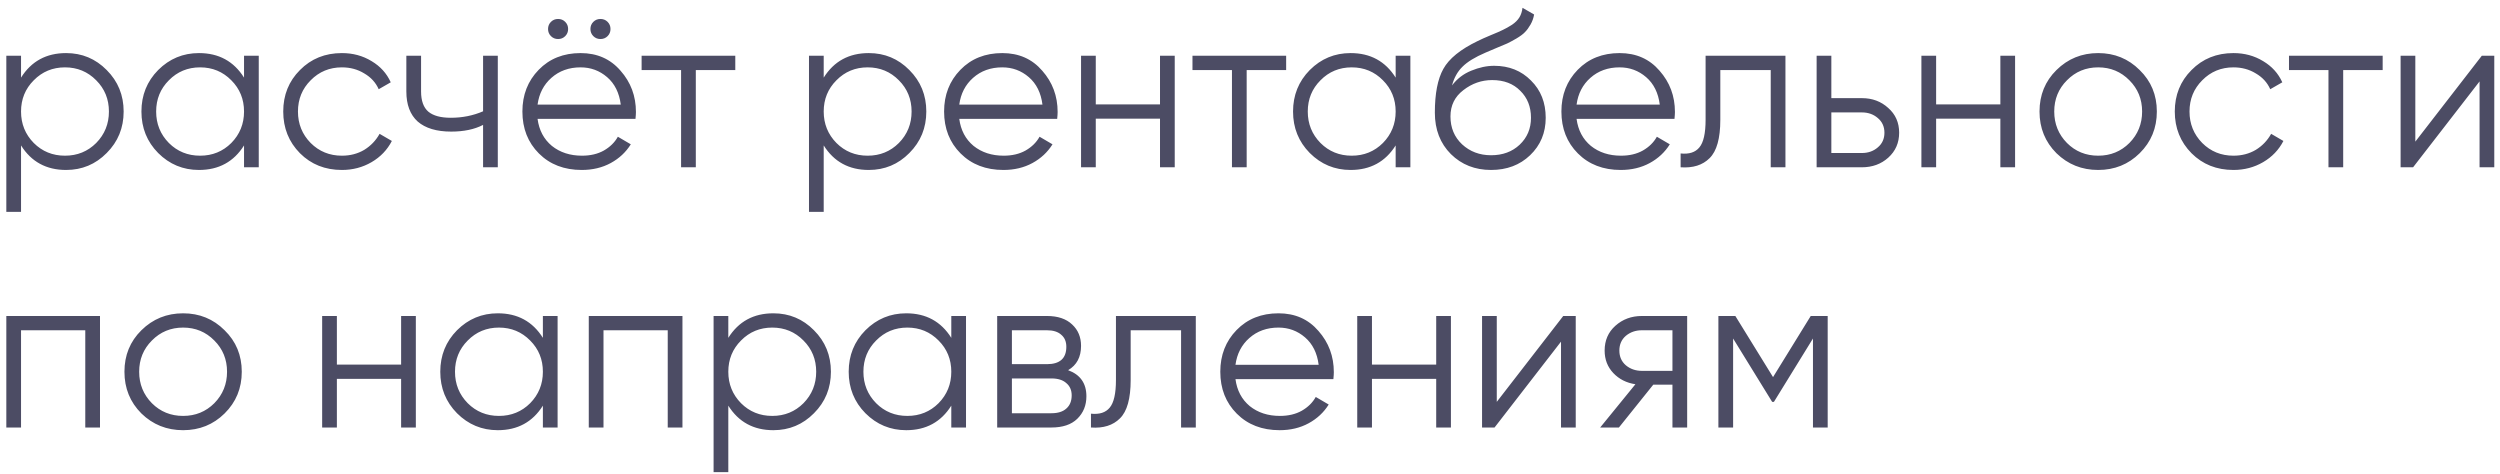 <?xml version="1.0" encoding="UTF-8"?> <svg xmlns="http://www.w3.org/2000/svg" width="269" height="51" viewBox="0 0 269 51" fill="none"> <path d="M7.112 5.712C8.824 5.712 10.28 6.32 11.48 7.536C12.696 8.752 13.304 10.24 13.304 12C13.304 13.76 12.696 15.248 11.48 16.464C10.28 17.68 8.824 18.288 7.112 18.288C4.984 18.288 3.368 17.408 2.264 15.648L2.264 22.8H0.68L0.68 6H2.264V8.352C3.368 6.592 4.984 5.712 7.112 5.712ZM3.632 15.384C4.544 16.296 5.664 16.752 6.992 16.752C8.32 16.752 9.44 16.296 10.352 15.384C11.264 14.456 11.72 13.328 11.72 12C11.72 10.672 11.264 9.552 10.352 8.64C9.44 7.712 8.32 7.248 6.992 7.248C5.664 7.248 4.544 7.712 3.632 8.64C2.72 9.552 2.264 10.672 2.264 12C2.264 13.328 2.72 14.456 3.632 15.384ZM26.258 6H27.842L27.842 18H26.258L26.258 15.648C25.154 17.408 23.538 18.288 21.41 18.288C19.698 18.288 18.234 17.68 17.018 16.464C15.818 15.248 15.218 13.76 15.218 12C15.218 10.24 15.818 8.752 17.018 7.536C18.234 6.32 19.698 5.712 21.41 5.712C23.538 5.712 25.154 6.592 26.258 8.352V6ZM18.17 15.384C19.082 16.296 20.202 16.752 21.53 16.752C22.858 16.752 23.978 16.296 24.89 15.384C25.802 14.456 26.258 13.328 26.258 12C26.258 10.672 25.802 9.552 24.89 8.64C23.978 7.712 22.858 7.248 21.53 7.248C20.202 7.248 19.082 7.712 18.17 8.64C17.258 9.552 16.802 10.672 16.802 12C16.802 13.328 17.258 14.456 18.17 15.384ZM36.788 18.288C34.98 18.288 33.476 17.688 32.276 16.488C31.076 15.272 30.476 13.776 30.476 12C30.476 10.224 31.076 8.736 32.276 7.536C33.476 6.32 34.98 5.712 36.788 5.712C37.972 5.712 39.036 6 39.98 6.576C40.924 7.136 41.612 7.896 42.044 8.856L40.748 9.6C40.428 8.88 39.908 8.312 39.188 7.896C38.484 7.464 37.684 7.248 36.788 7.248C35.46 7.248 34.34 7.712 33.428 8.64C32.516 9.552 32.06 10.672 32.06 12C32.06 13.328 32.516 14.456 33.428 15.384C34.34 16.296 35.46 16.752 36.788 16.752C37.684 16.752 38.484 16.544 39.188 16.128C39.892 15.696 40.444 15.12 40.844 14.4L42.164 15.168C41.668 16.128 40.94 16.888 39.98 17.448C39.02 18.008 37.956 18.288 36.788 18.288ZM51.979 6L53.563 6V18H51.979V13.44C51.051 13.92 49.907 14.16 48.547 14.16C46.979 14.16 45.779 13.8 44.947 13.08C44.131 12.344 43.723 11.264 43.723 9.84V6H45.307V9.84C45.307 10.848 45.571 11.576 46.099 12.024C46.627 12.456 47.427 12.672 48.499 12.672C49.747 12.672 50.907 12.44 51.979 11.976V6ZM60.818 3.888C60.61 4.096 60.354 4.2 60.05 4.2C59.746 4.2 59.49 4.096 59.282 3.888C59.074 3.68 58.97 3.424 58.97 3.12C58.97 2.816 59.074 2.56 59.282 2.352C59.49 2.144 59.746 2.04 60.05 2.04C60.354 2.04 60.61 2.144 60.818 2.352C61.026 2.56 61.13 2.816 61.13 3.12C61.13 3.424 61.026 3.68 60.818 3.888ZM65.378 3.888C65.17 4.096 64.914 4.2 64.61 4.2C64.306 4.2 64.05 4.096 63.842 3.888C63.634 3.68 63.53 3.424 63.53 3.12C63.53 2.816 63.634 2.56 63.842 2.352C64.05 2.144 64.306 2.04 64.61 2.04C64.914 2.04 65.17 2.144 65.378 2.352C65.586 2.56 65.69 2.816 65.69 3.12C65.69 3.424 65.586 3.68 65.378 3.888ZM62.474 5.712C64.25 5.712 65.682 6.344 66.77 7.608C67.874 8.856 68.426 10.336 68.426 12.048C68.426 12.224 68.41 12.472 68.378 12.792L57.842 12.792C58.002 14.008 58.514 14.976 59.378 15.696C60.258 16.4 61.338 16.752 62.618 16.752C63.53 16.752 64.314 16.568 64.97 16.2C65.642 15.816 66.146 15.32 66.482 14.712L67.874 15.528C67.346 16.376 66.626 17.048 65.714 17.544C64.802 18.04 63.762 18.288 62.594 18.288C60.706 18.288 59.17 17.696 57.986 16.512C56.802 15.328 56.21 13.824 56.21 12C56.21 10.208 56.794 8.712 57.962 7.512C59.13 6.312 60.634 5.712 62.474 5.712ZM62.474 7.248C61.226 7.248 60.178 7.624 59.33 8.376C58.498 9.112 58.002 10.072 57.842 11.256H66.794C66.634 9.992 66.146 9.008 65.33 8.304C64.514 7.6 63.562 7.248 62.474 7.248ZM79.117 6V7.536H74.869V18H73.285V7.536H69.037V6L79.117 6ZM93.479 5.712C95.191 5.712 96.647 6.32 97.847 7.536C99.063 8.752 99.671 10.24 99.671 12C99.671 13.76 99.063 15.248 97.847 16.464C96.647 17.68 95.191 18.288 93.479 18.288C91.351 18.288 89.735 17.408 88.631 15.648V22.8H87.047V6H88.631V8.352C89.735 6.592 91.351 5.712 93.479 5.712ZM89.999 15.384C90.911 16.296 92.031 16.752 93.359 16.752C94.687 16.752 95.807 16.296 96.719 15.384C97.631 14.456 98.087 13.328 98.087 12C98.087 10.672 97.631 9.552 96.719 8.64C95.807 7.712 94.687 7.248 93.359 7.248C92.031 7.248 90.911 7.712 89.999 8.64C89.087 9.552 88.631 10.672 88.631 12C88.631 13.328 89.087 14.456 89.999 15.384ZM107.849 5.712C109.625 5.712 111.057 6.344 112.145 7.608C113.249 8.856 113.801 10.336 113.801 12.048C113.801 12.224 113.785 12.472 113.753 12.792L103.217 12.792C103.377 14.008 103.889 14.976 104.753 15.696C105.633 16.4 106.713 16.752 107.993 16.752C108.905 16.752 109.689 16.568 110.345 16.2C111.017 15.816 111.521 15.32 111.857 14.712L113.249 15.528C112.721 16.376 112.001 17.048 111.089 17.544C110.177 18.04 109.137 18.288 107.969 18.288C106.081 18.288 104.545 17.696 103.361 16.512C102.177 15.328 101.585 13.824 101.585 12C101.585 10.208 102.169 8.712 103.337 7.512C104.505 6.312 106.009 5.712 107.849 5.712ZM107.849 7.248C106.601 7.248 105.553 7.624 104.705 8.376C103.873 9.112 103.377 10.072 103.217 11.256H112.169C112.009 9.992 111.521 9.008 110.705 8.304C109.889 7.6 108.937 7.248 107.849 7.248ZM124.817 6H126.401V18H124.817V12.768H117.905V18H116.321V6L117.905 6V11.232H124.817V6ZM138.39 6V7.536L134.142 7.536V18H132.558V7.536H128.31V6L138.39 6ZM150.172 6H151.756V18H150.172V15.648C149.068 17.408 147.452 18.288 145.324 18.288C143.612 18.288 142.148 17.68 140.932 16.464C139.732 15.248 139.132 13.76 139.132 12C139.132 10.24 139.732 8.752 140.932 7.536C142.148 6.32 143.612 5.712 145.324 5.712C147.452 5.712 149.068 6.592 150.172 8.352V6ZM142.084 15.384C142.996 16.296 144.116 16.752 145.444 16.752C146.772 16.752 147.892 16.296 148.804 15.384C149.716 14.456 150.172 13.328 150.172 12C150.172 10.672 149.716 9.552 148.804 8.64C147.892 7.712 146.772 7.248 145.444 7.248C144.116 7.248 142.996 7.712 142.084 8.64C141.172 9.552 140.716 10.672 140.716 12C140.716 13.328 141.172 14.456 142.084 15.384ZM160.438 18.288C158.71 18.288 157.27 17.72 156.118 16.584C154.966 15.432 154.39 13.944 154.39 12.12C154.39 10.072 154.694 8.504 155.302 7.416C155.91 6.312 157.142 5.312 158.998 4.416C159.35 4.24 159.814 4.032 160.39 3.792C160.982 3.552 161.422 3.36 161.71 3.216C162.014 3.072 162.342 2.888 162.694 2.664C163.046 2.424 163.31 2.16 163.486 1.872C163.662 1.584 163.774 1.24 163.822 0.84L165.07 1.56C165.006 1.944 164.878 2.304 164.686 2.64C164.494 2.976 164.294 3.248 164.086 3.456C163.894 3.664 163.582 3.896 163.15 4.152C162.734 4.392 162.406 4.568 162.166 4.68C161.942 4.776 161.542 4.944 160.966 5.184C160.406 5.424 160.03 5.584 159.838 5.664C158.718 6.144 157.894 6.648 157.366 7.176C156.838 7.688 156.462 8.36 156.238 9.192C156.782 8.472 157.47 7.944 158.302 7.608C159.15 7.256 159.974 7.08 160.774 7.08C162.374 7.08 163.694 7.608 164.734 8.664C165.79 9.704 166.318 11.04 166.318 12.672C166.318 14.288 165.758 15.632 164.638 16.704C163.534 17.76 162.134 18.288 160.438 18.288ZM160.438 16.704C161.686 16.704 162.71 16.328 163.51 15.576C164.326 14.808 164.734 13.84 164.734 12.672C164.734 11.488 164.35 10.52 163.582 9.768C162.83 9 161.822 8.616 160.558 8.616C159.422 8.616 158.39 8.976 157.462 9.696C156.534 10.4 156.07 11.344 156.07 12.528C156.07 13.744 156.486 14.744 157.318 15.528C158.166 16.312 159.206 16.704 160.438 16.704ZM174.271 5.712C176.047 5.712 177.479 6.344 178.567 7.608C179.671 8.856 180.223 10.336 180.223 12.048C180.223 12.224 180.207 12.472 180.175 12.792H169.639C169.799 14.008 170.311 14.976 171.175 15.696C172.055 16.4 173.135 16.752 174.415 16.752C175.327 16.752 176.111 16.568 176.767 16.2C177.439 15.816 177.943 15.32 178.279 14.712L179.671 15.528C179.143 16.376 178.423 17.048 177.511 17.544C176.599 18.04 175.559 18.288 174.391 18.288C172.503 18.288 170.967 17.696 169.783 16.512C168.599 15.328 168.007 13.824 168.007 12C168.007 10.208 168.591 8.712 169.759 7.512C170.927 6.312 172.431 5.712 174.271 5.712ZM174.271 7.248C173.023 7.248 171.975 7.624 171.127 8.376C170.295 9.112 169.799 10.072 169.639 11.256H178.591C178.431 9.992 177.943 9.008 177.127 8.304C176.311 7.6 175.359 7.248 174.271 7.248ZM192.114 6V18L190.53 18V7.536H185.106V12.888C185.106 14.888 184.722 16.264 183.954 17.016C183.202 17.768 182.162 18.096 180.834 18V16.512C181.746 16.608 182.418 16.392 182.85 15.864C183.298 15.336 183.522 14.344 183.522 12.888V6H192.114ZM200.341 10.56C201.461 10.56 202.405 10.912 203.173 11.616C203.957 12.304 204.349 13.192 204.349 14.28C204.349 15.368 203.957 16.264 203.173 16.968C202.405 17.656 201.461 18 200.341 18H195.469V6H197.053V10.56H200.341ZM200.341 16.464C201.013 16.464 201.581 16.264 202.045 15.864C202.525 15.464 202.765 14.936 202.765 14.28C202.765 13.624 202.525 13.096 202.045 12.696C201.581 12.296 201.013 12.096 200.341 12.096H197.053V16.464H200.341ZM215.239 6H216.823V18H215.239V12.768H208.327V18H206.743V6H208.327V11.232H215.239V6ZM230.228 16.488C229.012 17.688 227.524 18.288 225.764 18.288C224.004 18.288 222.508 17.688 221.276 16.488C220.06 15.272 219.452 13.776 219.452 12C219.452 10.224 220.06 8.736 221.276 7.536C222.508 6.32 224.004 5.712 225.764 5.712C227.524 5.712 229.012 6.32 230.228 7.536C231.46 8.736 232.076 10.224 232.076 12C232.076 13.776 231.46 15.272 230.228 16.488ZM222.404 15.384C223.316 16.296 224.436 16.752 225.764 16.752C227.092 16.752 228.212 16.296 229.124 15.384C230.036 14.456 230.492 13.328 230.492 12C230.492 10.672 230.036 9.552 229.124 8.64C228.212 7.712 227.092 7.248 225.764 7.248C224.436 7.248 223.316 7.712 222.404 8.64C221.492 9.552 221.036 10.672 221.036 12C221.036 13.328 221.492 14.456 222.404 15.384ZM240.319 18.288C238.511 18.288 237.007 17.688 235.807 16.488C234.607 15.272 234.007 13.776 234.007 12C234.007 10.224 234.607 8.736 235.807 7.536C237.007 6.32 238.511 5.712 240.319 5.712C241.503 5.712 242.567 6 243.511 6.576C244.455 7.136 245.143 7.896 245.575 8.856L244.279 9.6C243.959 8.88 243.439 8.312 242.719 7.896C242.015 7.464 241.215 7.248 240.319 7.248C238.991 7.248 237.871 7.712 236.959 8.64C236.047 9.552 235.591 10.672 235.591 12C235.591 13.328 236.047 14.456 236.959 15.384C237.871 16.296 238.991 16.752 240.319 16.752C241.215 16.752 242.015 16.544 242.719 16.128C243.423 15.696 243.975 15.12 244.375 14.4L245.695 15.168C245.199 16.128 244.471 16.888 243.511 17.448C242.551 18.008 241.487 18.288 240.319 18.288ZM256.375 6V7.536H252.127V18H250.543V7.536H246.295V6H256.375ZM267.041 6H268.385V18H266.801V8.76L259.649 18H258.305V6H259.889V15.24L267.041 6ZM10.76 34V46H9.176V35.536H2.264L2.264 46H0.68L0.68 34H10.76ZM24.166 44.488C22.95 45.688 21.462 46.288 19.702 46.288C17.942 46.288 16.446 45.688 15.214 44.488C13.998 43.272 13.39 41.776 13.39 40C13.39 38.224 13.998 36.736 15.214 35.536C16.446 34.32 17.942 33.712 19.702 33.712C21.462 33.712 22.95 34.32 24.166 35.536C25.398 36.736 26.014 38.224 26.014 40C26.014 41.776 25.398 43.272 24.166 44.488ZM16.342 43.384C17.254 44.296 18.374 44.752 19.702 44.752C21.03 44.752 22.15 44.296 23.062 43.384C23.974 42.456 24.43 41.328 24.43 40C24.43 38.672 23.974 37.552 23.062 36.64C22.15 35.712 21.03 35.248 19.702 35.248C18.374 35.248 17.254 35.712 16.342 36.64C15.43 37.552 14.974 38.672 14.974 40C14.974 41.328 15.43 42.456 16.342 43.384ZM43.16 34H44.744L44.744 46H43.16V40.768L36.248 40.768V46H34.664L34.664 34H36.248L36.248 39.232L43.16 39.232L43.16 34ZM58.414 34H59.998L59.998 46H58.414V43.648C57.31 45.408 55.694 46.288 53.566 46.288C51.854 46.288 50.39 45.68 49.174 44.464C47.974 43.248 47.374 41.76 47.374 40C47.374 38.24 47.974 36.752 49.174 35.536C50.39 34.32 51.854 33.712 53.566 33.712C55.694 33.712 57.31 34.592 58.414 36.352V34ZM50.326 43.384C51.238 44.296 52.358 44.752 53.686 44.752C55.014 44.752 56.134 44.296 57.046 43.384C57.958 42.456 58.414 41.328 58.414 40C58.414 38.672 57.958 37.552 57.046 36.64C56.134 35.712 55.014 35.248 53.686 35.248C52.358 35.248 51.238 35.712 50.326 36.64C49.414 37.552 48.958 38.672 48.958 40C48.958 41.328 49.414 42.456 50.326 43.384ZM73.432 34V46H71.848V35.536H64.936V46H63.352V34H73.432ZM83.214 33.712C84.926 33.712 86.382 34.32 87.582 35.536C88.798 36.752 89.406 38.24 89.406 40C89.406 41.76 88.798 43.248 87.582 44.464C86.382 45.68 84.926 46.288 83.214 46.288C81.086 46.288 79.47 45.408 78.366 43.648V50.8H76.782V34H78.366V36.352C79.47 34.592 81.086 33.712 83.214 33.712ZM79.734 43.384C80.646 44.296 81.766 44.752 83.094 44.752C84.422 44.752 85.542 44.296 86.454 43.384C87.366 42.456 87.822 41.328 87.822 40C87.822 38.672 87.366 37.552 86.454 36.64C85.542 35.712 84.422 35.248 83.094 35.248C81.766 35.248 80.646 35.712 79.734 36.64C78.822 37.552 78.366 38.672 78.366 40C78.366 41.328 78.822 42.456 79.734 43.384ZM102.359 34H103.943V46H102.359V43.648C101.255 45.408 99.639 46.288 97.511 46.288C95.799 46.288 94.335 45.68 93.119 44.464C91.919 43.248 91.319 41.76 91.319 40C91.319 38.24 91.919 36.752 93.119 35.536C94.335 34.32 95.799 33.712 97.511 33.712C99.639 33.712 101.255 34.592 102.359 36.352V34ZM94.271 43.384C95.183 44.296 96.303 44.752 97.631 44.752C98.959 44.752 100.079 44.296 100.991 43.384C101.903 42.456 102.359 41.328 102.359 40C102.359 38.672 101.903 37.552 100.991 36.64C100.079 35.712 98.959 35.248 97.631 35.248C96.303 35.248 95.183 35.712 94.271 36.64C93.359 37.552 92.903 38.672 92.903 40C92.903 41.328 93.359 42.456 94.271 43.384ZM114.929 39.832C116.241 40.312 116.897 41.248 116.897 42.64C116.897 43.616 116.569 44.424 115.913 45.064C115.273 45.688 114.345 46 113.129 46H107.297V34H112.649C113.817 34 114.721 34.304 115.361 34.912C116.001 35.504 116.321 36.272 116.321 37.216C116.321 38.416 115.857 39.288 114.929 39.832ZM112.649 35.536H108.881V39.184H112.649C114.041 39.184 114.737 38.56 114.737 37.312C114.737 36.752 114.553 36.32 114.185 36.016C113.833 35.696 113.321 35.536 112.649 35.536ZM113.129 44.464C113.833 44.464 114.369 44.296 114.737 43.96C115.121 43.624 115.313 43.152 115.313 42.544C115.313 41.984 115.121 41.544 114.737 41.224C114.369 40.888 113.833 40.72 113.129 40.72H108.881V44.464H113.129ZM128.668 34V46H127.084V35.536L121.66 35.536V40.888C121.66 42.888 121.276 44.264 120.508 45.016C119.756 45.768 118.716 46.096 117.388 46V44.512C118.3 44.608 118.972 44.392 119.404 43.864C119.852 43.336 120.076 42.344 120.076 40.888V34L128.668 34ZM137.568 33.712C139.344 33.712 140.776 34.344 141.864 35.608C142.968 36.856 143.52 38.336 143.52 40.048C143.52 40.224 143.504 40.472 143.472 40.792H132.936C133.096 42.008 133.608 42.976 134.472 43.696C135.352 44.4 136.432 44.752 137.712 44.752C138.624 44.752 139.408 44.568 140.064 44.2C140.736 43.816 141.24 43.32 141.576 42.712L142.968 43.528C142.44 44.376 141.72 45.048 140.808 45.544C139.896 46.04 138.856 46.288 137.688 46.288C135.8 46.288 134.264 45.696 133.08 44.512C131.896 43.328 131.304 41.824 131.304 40C131.304 38.208 131.888 36.712 133.056 35.512C134.224 34.312 135.728 33.712 137.568 33.712ZM137.568 35.248C136.32 35.248 135.272 35.624 134.424 36.376C133.592 37.112 133.096 38.072 132.936 39.256H141.888C141.728 37.992 141.24 37.008 140.424 36.304C139.608 35.6 138.656 35.248 137.568 35.248ZM154.535 34H156.119V46H154.535V40.768H147.623V46H146.039V34H147.623V39.232H154.535V34ZM168.205 34H169.549V46H167.965V36.76L160.813 46H159.469V34H161.053V43.24L168.205 34ZM181.539 34V46H179.955V41.392H177.891L174.195 46H172.179L175.971 41.344C175.011 41.2 174.219 40.8 173.595 40.144C172.971 39.488 172.659 38.68 172.659 37.72C172.659 36.632 173.043 35.744 173.811 35.056C174.595 34.352 175.547 34 176.667 34H181.539ZM176.667 39.904H179.955V35.536H176.667C175.995 35.536 175.419 35.736 174.939 36.136C174.475 36.536 174.243 37.064 174.243 37.72C174.243 38.376 174.475 38.904 174.939 39.304C175.419 39.704 175.995 39.904 176.667 39.904ZM196.659 34V46H195.075V36.424L190.875 43.24H190.683L186.483 36.424V46H184.899V34H186.723L190.779 40.576L194.835 34H196.659Z" fill="#4C4C64"></path> </svg> 
